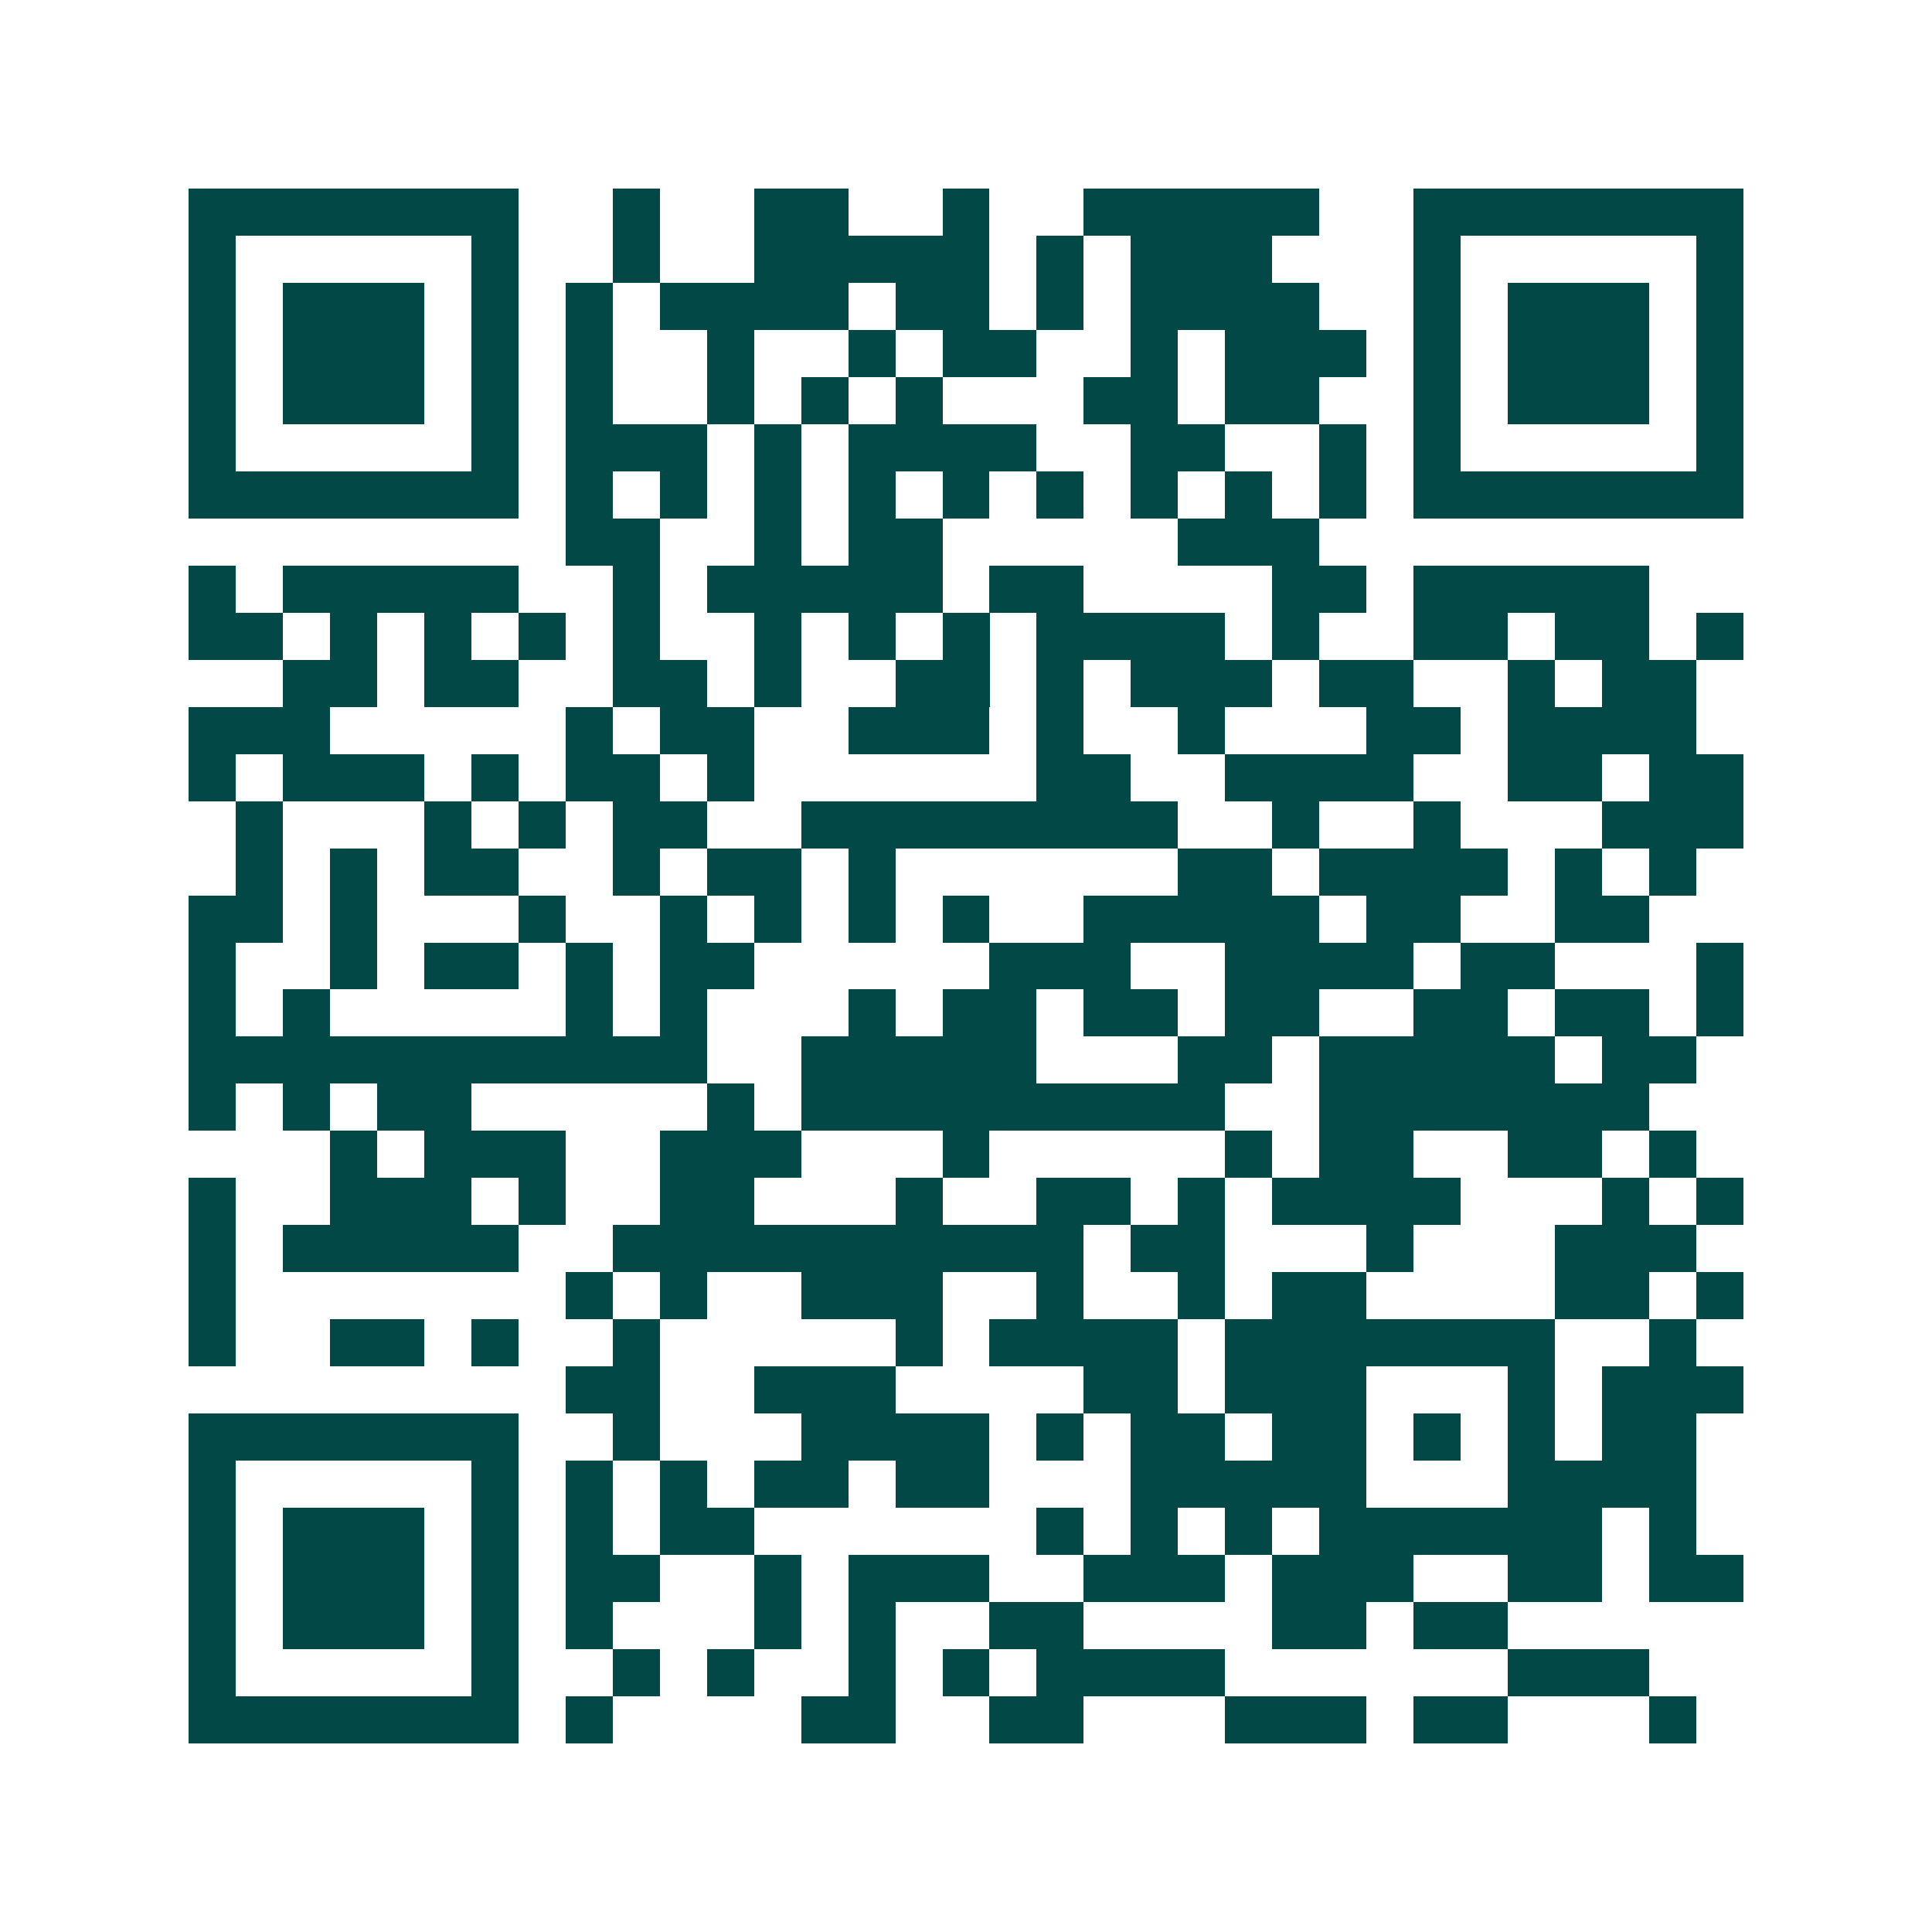 <svg xmlns="http://www.w3.org/2000/svg" width="200" height="200" viewBox="0 0 41 41" shape-rendering="crispEdges"><path fill="#ffffff" d="M0 0h41v41H0z"/><path stroke="#014847" d="M4 4.5h7m2 0h1m2 0h2m2 0h1m2 0h5m2 0h7M4 5.5h1m5 0h1m2 0h1m2 0h5m1 0h1m1 0h3m3 0h1m5 0h1M4 6.5h1m1 0h3m1 0h1m1 0h1m1 0h4m1 0h2m1 0h1m1 0h4m2 0h1m1 0h3m1 0h1M4 7.5h1m1 0h3m1 0h1m1 0h1m2 0h1m2 0h1m1 0h2m2 0h1m1 0h3m1 0h1m1 0h3m1 0h1M4 8.5h1m1 0h3m1 0h1m1 0h1m2 0h1m1 0h1m1 0h1m3 0h2m1 0h2m2 0h1m1 0h3m1 0h1M4 9.5h1m5 0h1m1 0h3m1 0h1m1 0h4m2 0h2m2 0h1m1 0h1m5 0h1M4 10.5h7m1 0h1m1 0h1m1 0h1m1 0h1m1 0h1m1 0h1m1 0h1m1 0h1m1 0h1m1 0h7M12 11.5h2m2 0h1m1 0h2m5 0h3M4 12.5h1m1 0h5m2 0h1m1 0h5m1 0h2m4 0h2m1 0h5M4 13.5h2m1 0h1m1 0h1m1 0h1m1 0h1m2 0h1m1 0h1m1 0h1m1 0h4m1 0h1m2 0h2m1 0h2m1 0h1M6 14.5h2m1 0h2m2 0h2m1 0h1m2 0h2m1 0h1m1 0h3m1 0h2m2 0h1m1 0h2M4 15.5h3m5 0h1m1 0h2m2 0h3m1 0h1m2 0h1m3 0h2m1 0h4M4 16.5h1m1 0h3m1 0h1m1 0h2m1 0h1m6 0h2m2 0h4m2 0h2m1 0h2M5 17.5h1m3 0h1m1 0h1m1 0h2m2 0h8m2 0h1m2 0h1m3 0h3M5 18.5h1m1 0h1m1 0h2m2 0h1m1 0h2m1 0h1m6 0h2m1 0h4m1 0h1m1 0h1M4 19.5h2m1 0h1m3 0h1m2 0h1m1 0h1m1 0h1m1 0h1m2 0h5m1 0h2m2 0h2M4 20.5h1m2 0h1m1 0h2m1 0h1m1 0h2m5 0h3m2 0h4m1 0h2m3 0h1M4 21.5h1m1 0h1m5 0h1m1 0h1m3 0h1m1 0h2m1 0h2m1 0h2m2 0h2m1 0h2m1 0h1M4 22.5h11m2 0h5m3 0h2m1 0h5m1 0h2M4 23.5h1m1 0h1m1 0h2m5 0h1m1 0h9m2 0h7M7 24.5h1m1 0h3m2 0h3m3 0h1m5 0h1m1 0h2m2 0h2m1 0h1M4 25.5h1m2 0h3m1 0h1m2 0h2m3 0h1m2 0h2m1 0h1m1 0h4m3 0h1m1 0h1M4 26.5h1m1 0h5m2 0h10m1 0h2m3 0h1m3 0h3M4 27.5h1m7 0h1m1 0h1m2 0h3m2 0h1m2 0h1m1 0h2m4 0h2m1 0h1M4 28.5h1m2 0h2m1 0h1m2 0h1m5 0h1m1 0h4m1 0h7m2 0h1M12 29.5h2m2 0h3m4 0h2m1 0h3m3 0h1m1 0h3M4 30.5h7m2 0h1m3 0h4m1 0h1m1 0h2m1 0h2m1 0h1m1 0h1m1 0h2M4 31.5h1m5 0h1m1 0h1m1 0h1m1 0h2m1 0h2m3 0h5m3 0h4M4 32.5h1m1 0h3m1 0h1m1 0h1m1 0h2m6 0h1m1 0h1m1 0h1m1 0h6m1 0h1M4 33.5h1m1 0h3m1 0h1m1 0h2m2 0h1m1 0h3m2 0h3m1 0h3m2 0h2m1 0h2M4 34.5h1m1 0h3m1 0h1m1 0h1m3 0h1m1 0h1m2 0h2m4 0h2m1 0h2M4 35.5h1m5 0h1m2 0h1m1 0h1m2 0h1m1 0h1m1 0h4m6 0h3M4 36.5h7m1 0h1m4 0h2m2 0h2m3 0h3m1 0h2m3 0h1"/></svg>
